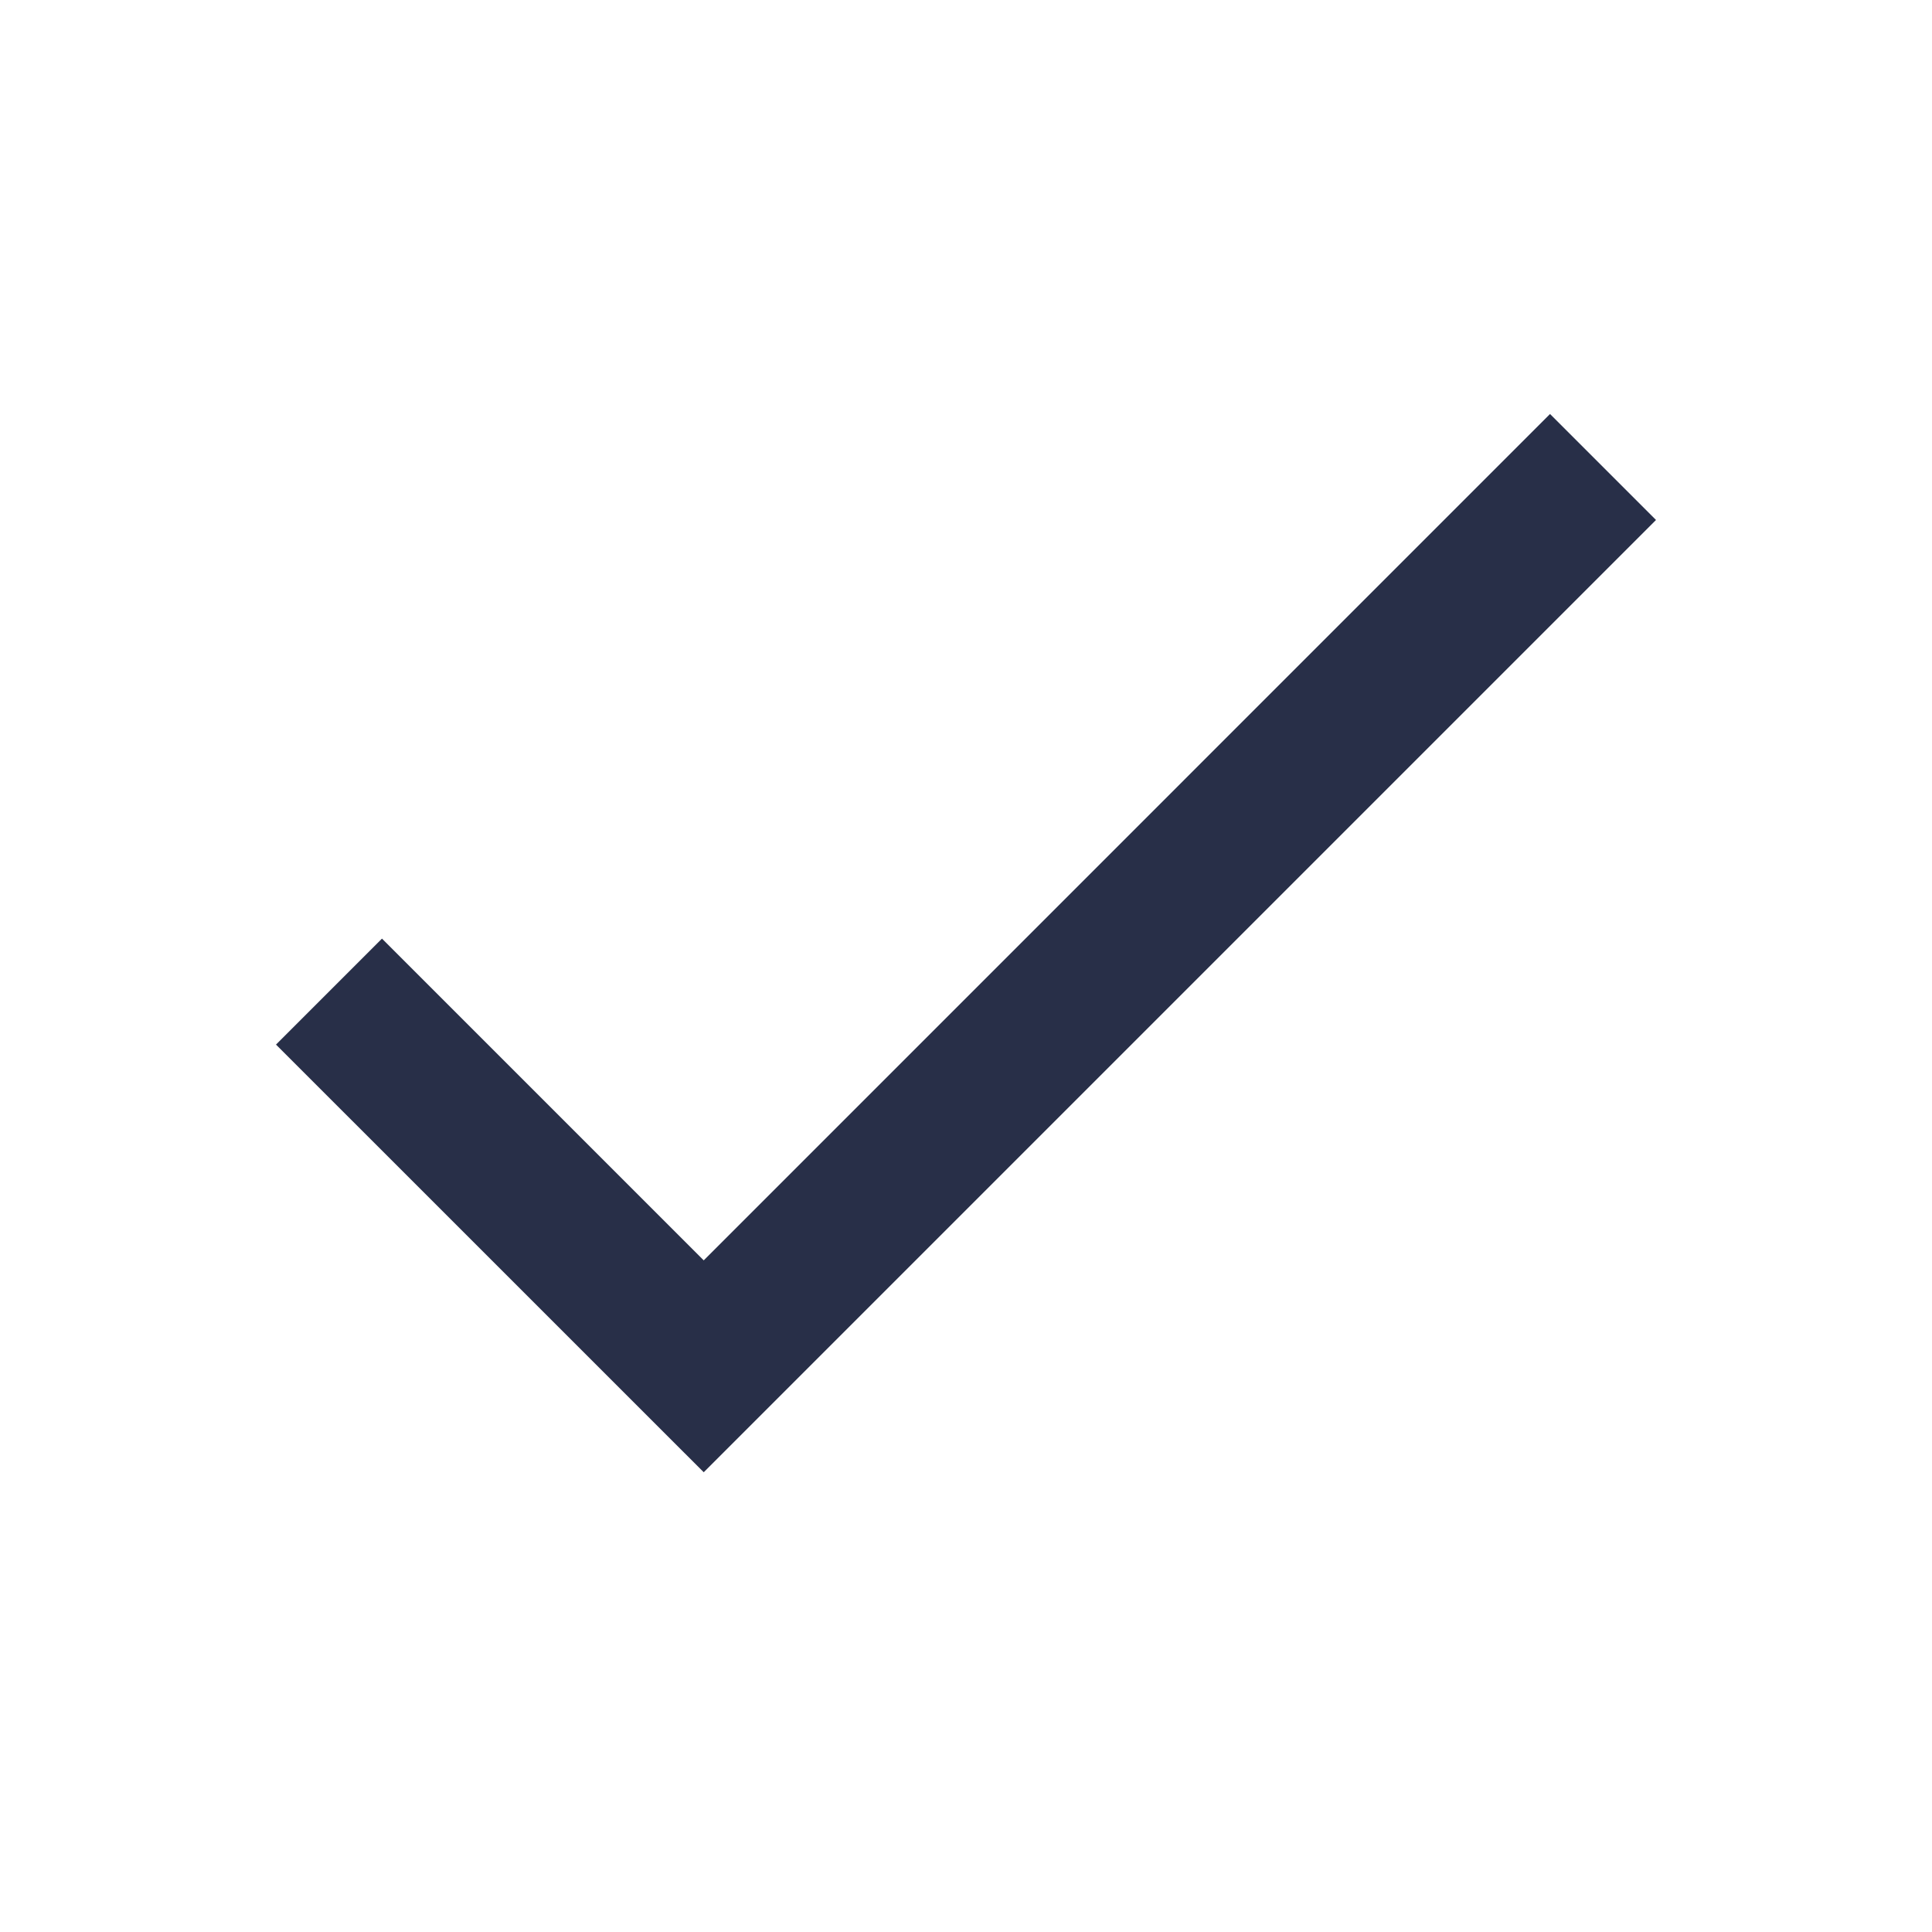 <svg width="28" height="28" viewBox="0 0 28 28" fill="none" xmlns="http://www.w3.org/2000/svg">
<path d="M22.464 6L10.199 18.266L5.536 13.603L4 15.139L10.199 21.337L24 7.536L22.464 6Z" fill="#282F48"/>
</svg>
